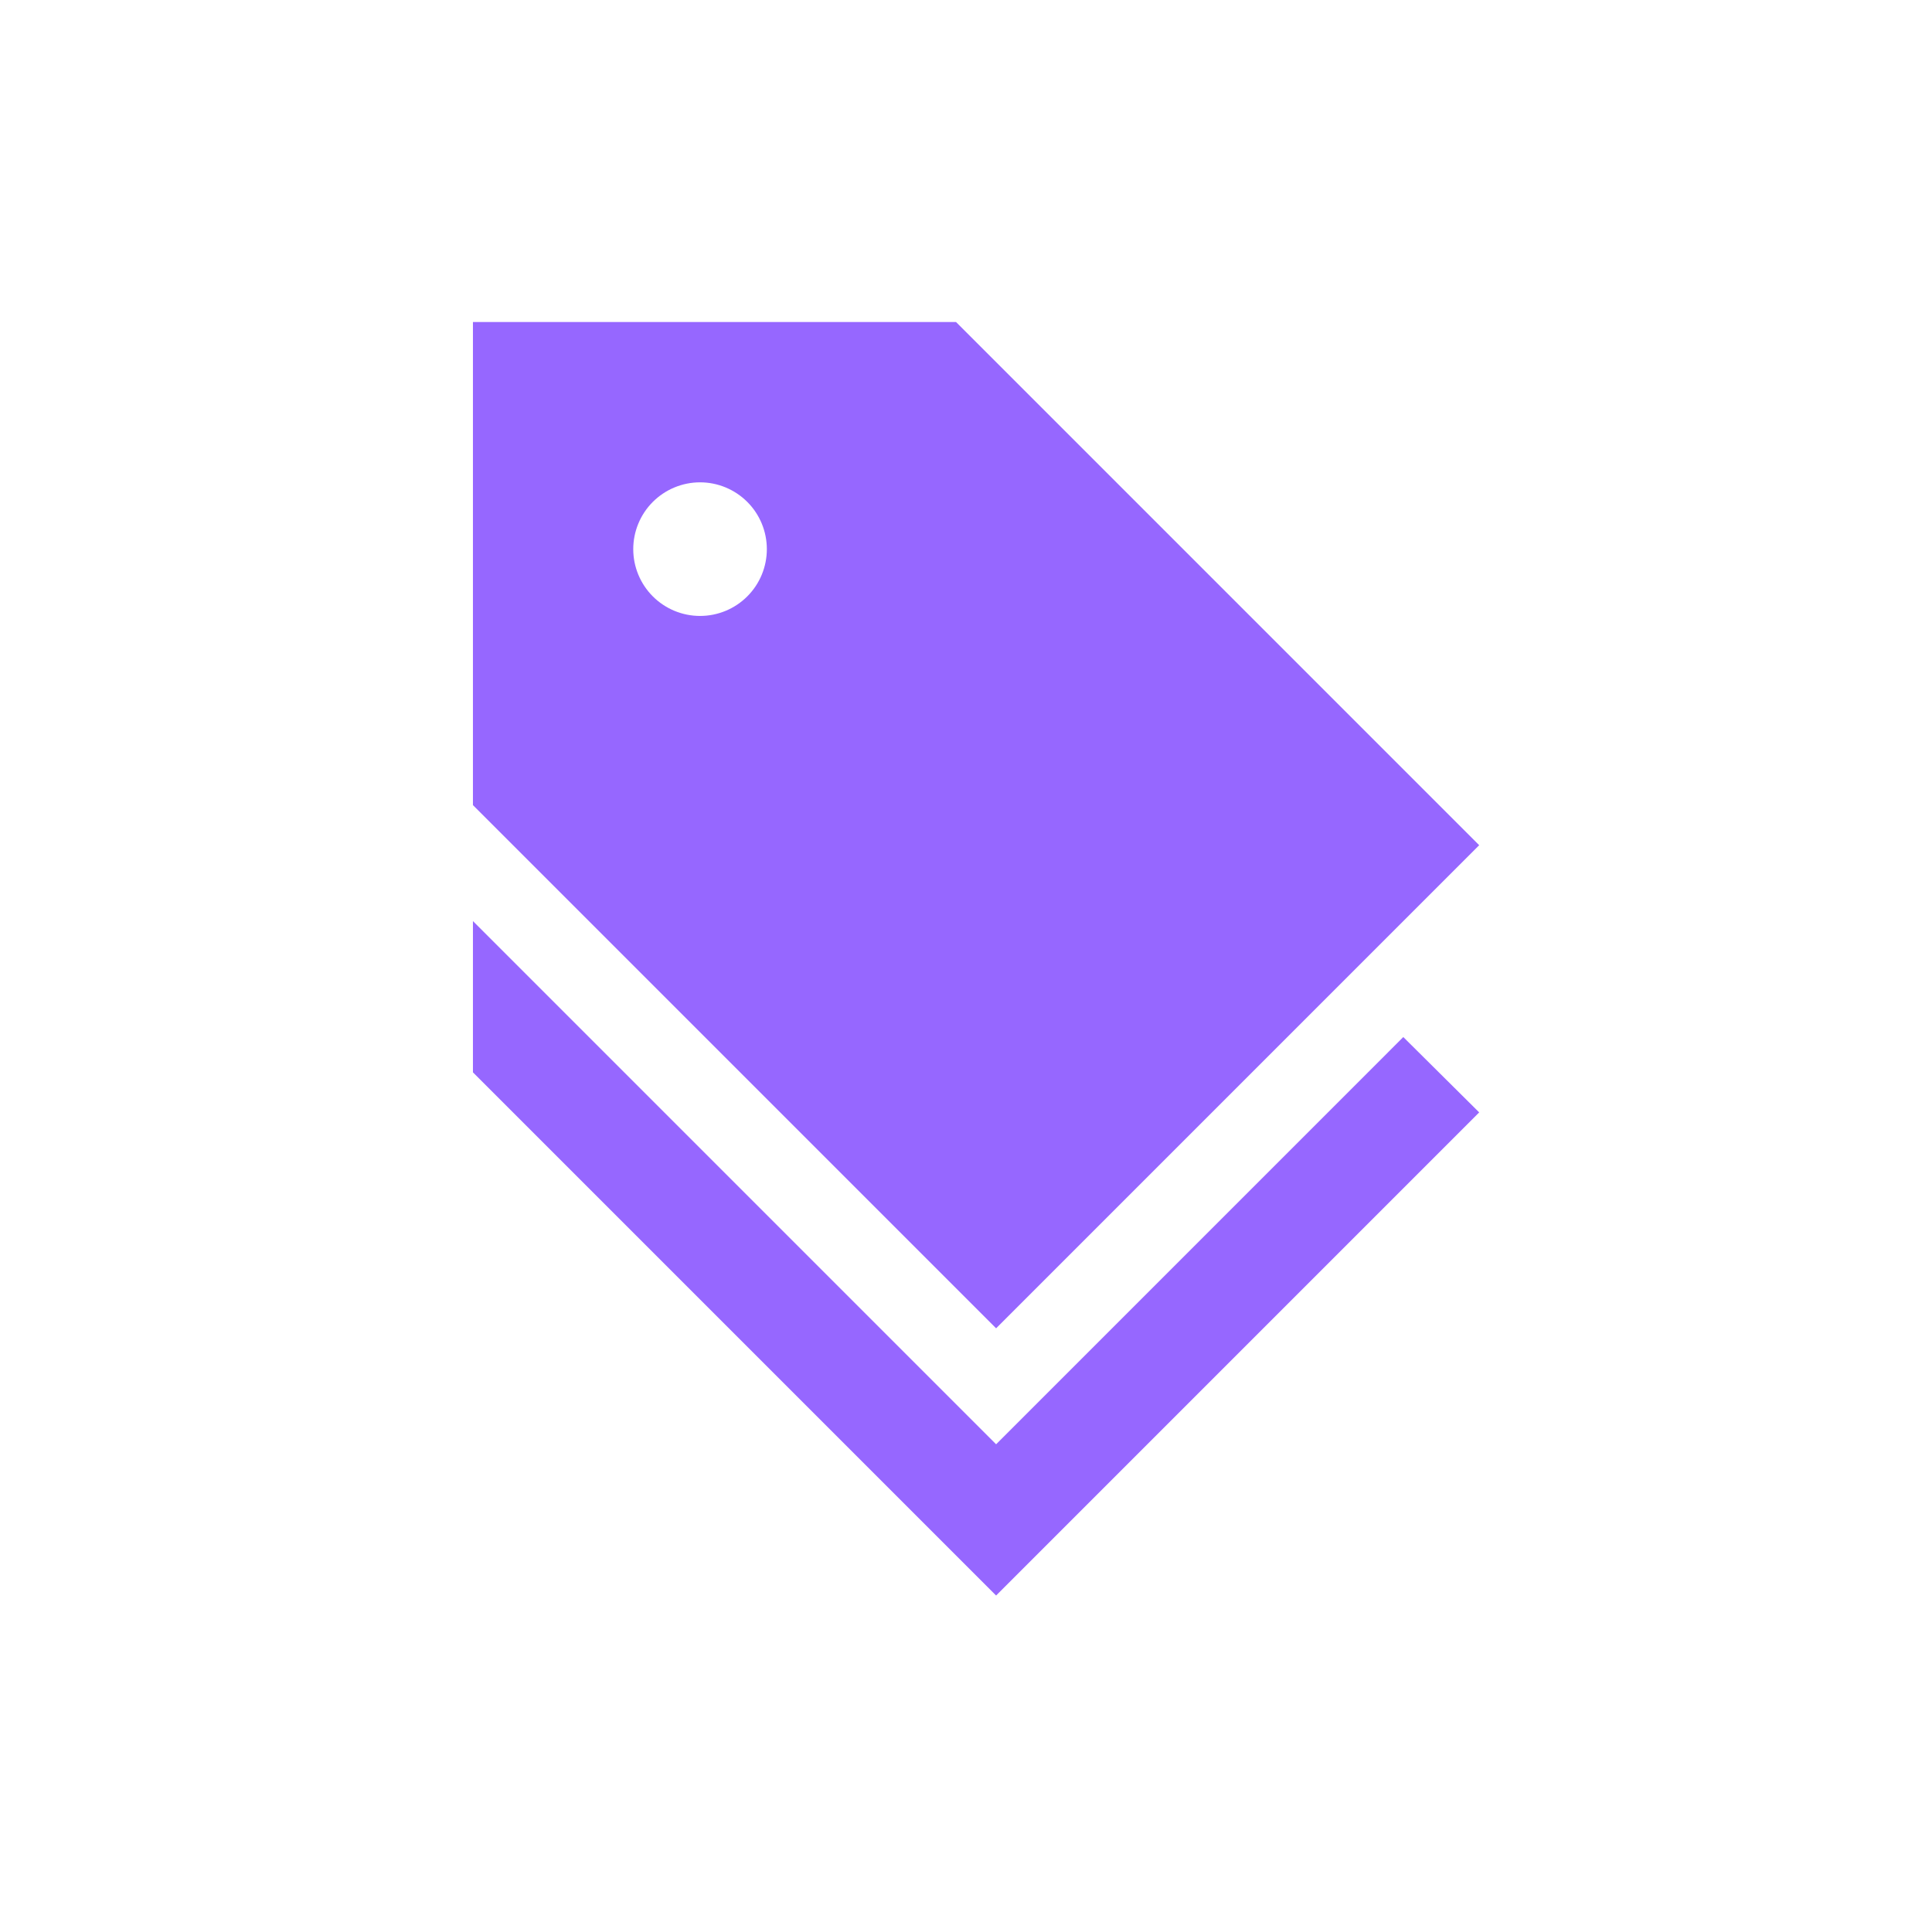 <svg xmlns="http://www.w3.org/2000/svg" width="96" height="95" viewBox="0 0 96 95" fill="none"><path d="M49.496 71.762L23.5 45.766V53.281L49.496 79.277L73.5 55.272L69.729 51.528L49.496 71.762Z" fill="#9667FF"></path><path d="M23.5 40.004L49.496 66L73.5 41.996L47.504 16H23.5V40.004ZM34.785 23.966C35.666 23.966 36.51 24.316 37.132 24.938C37.755 25.561 38.104 26.405 38.104 27.285C38.104 28.166 37.755 29.01 37.132 29.632C36.51 30.255 35.666 30.604 34.785 30.604C33.905 30.604 33.061 30.255 32.438 29.632C31.816 29.01 31.466 28.166 31.466 27.285C31.466 26.405 31.816 25.561 32.438 24.938C33.061 24.316 33.905 23.966 34.785 23.966Z" fill="#9667FF"></path></svg>
